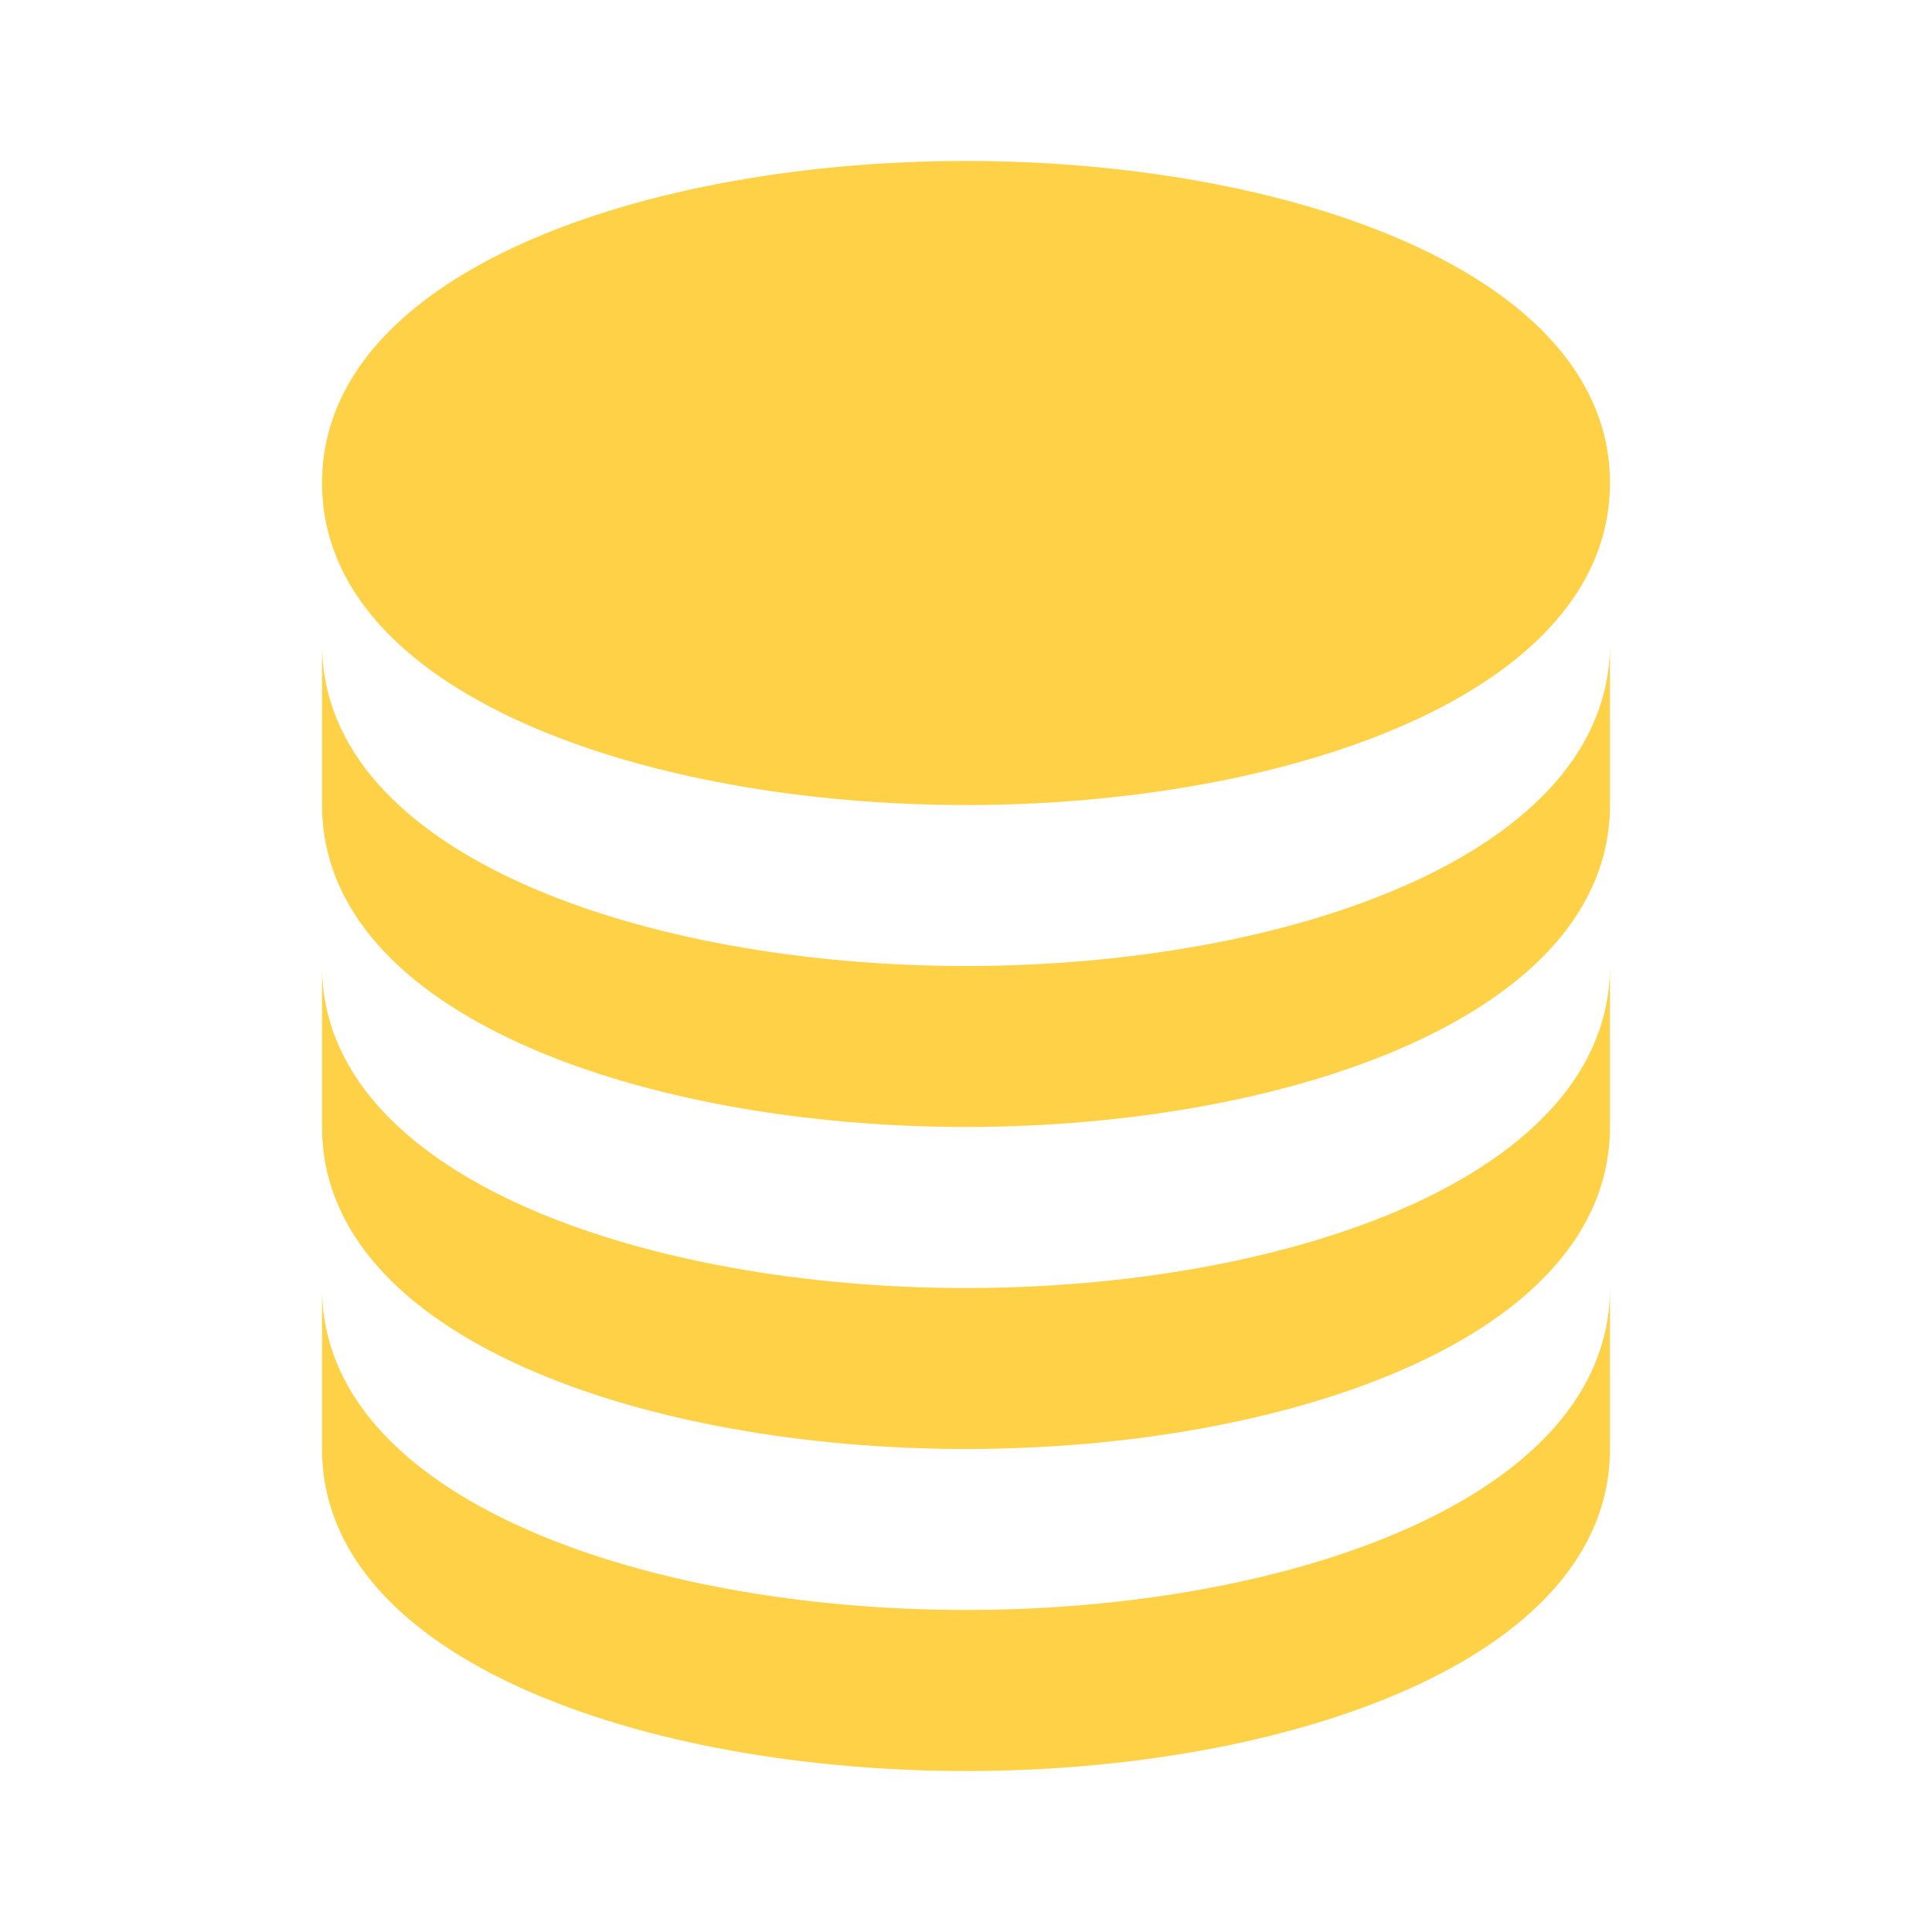 <?xml version="1.0" encoding="UTF-8"?> <svg xmlns="http://www.w3.org/2000/svg" width="16" height="16" viewBox="0 0 16 16" fill="none"><path d="M8 6.667C10.651 6.667 13.333 5.751 13.333 4C13.333 2.249 10.651 1.333 8 1.333C5.349 1.333 2.667 2.249 2.667 4C2.667 5.751 5.349 6.667 8 6.667Z" fill="#FFD147"></path><path d="M2.667 6.667C2.667 8.417 5.349 9.333 8 9.333C10.651 9.333 13.333 8.417 13.333 6.667V5.333C13.333 7.084 10.651 8 8 8C5.349 8 2.667 7.084 2.667 5.333V6.667Z" fill="#FFD147"></path><path d="M2.667 9.333C2.667 11.084 5.349 12 8 12C10.651 12 13.333 11.084 13.333 9.333V8C13.333 9.751 10.651 10.667 8 10.667C5.349 10.667 2.667 9.751 2.667 8V9.333Z" fill="#FFD147"></path><path d="M2.667 12C2.667 13.751 5.349 14.667 8 14.667C10.651 14.667 13.333 13.751 13.333 12V10.667C13.333 12.417 10.651 13.333 8 13.333C5.349 13.333 2.667 12.417 2.667 10.667V12Z" fill="#FFD147"></path></svg> 